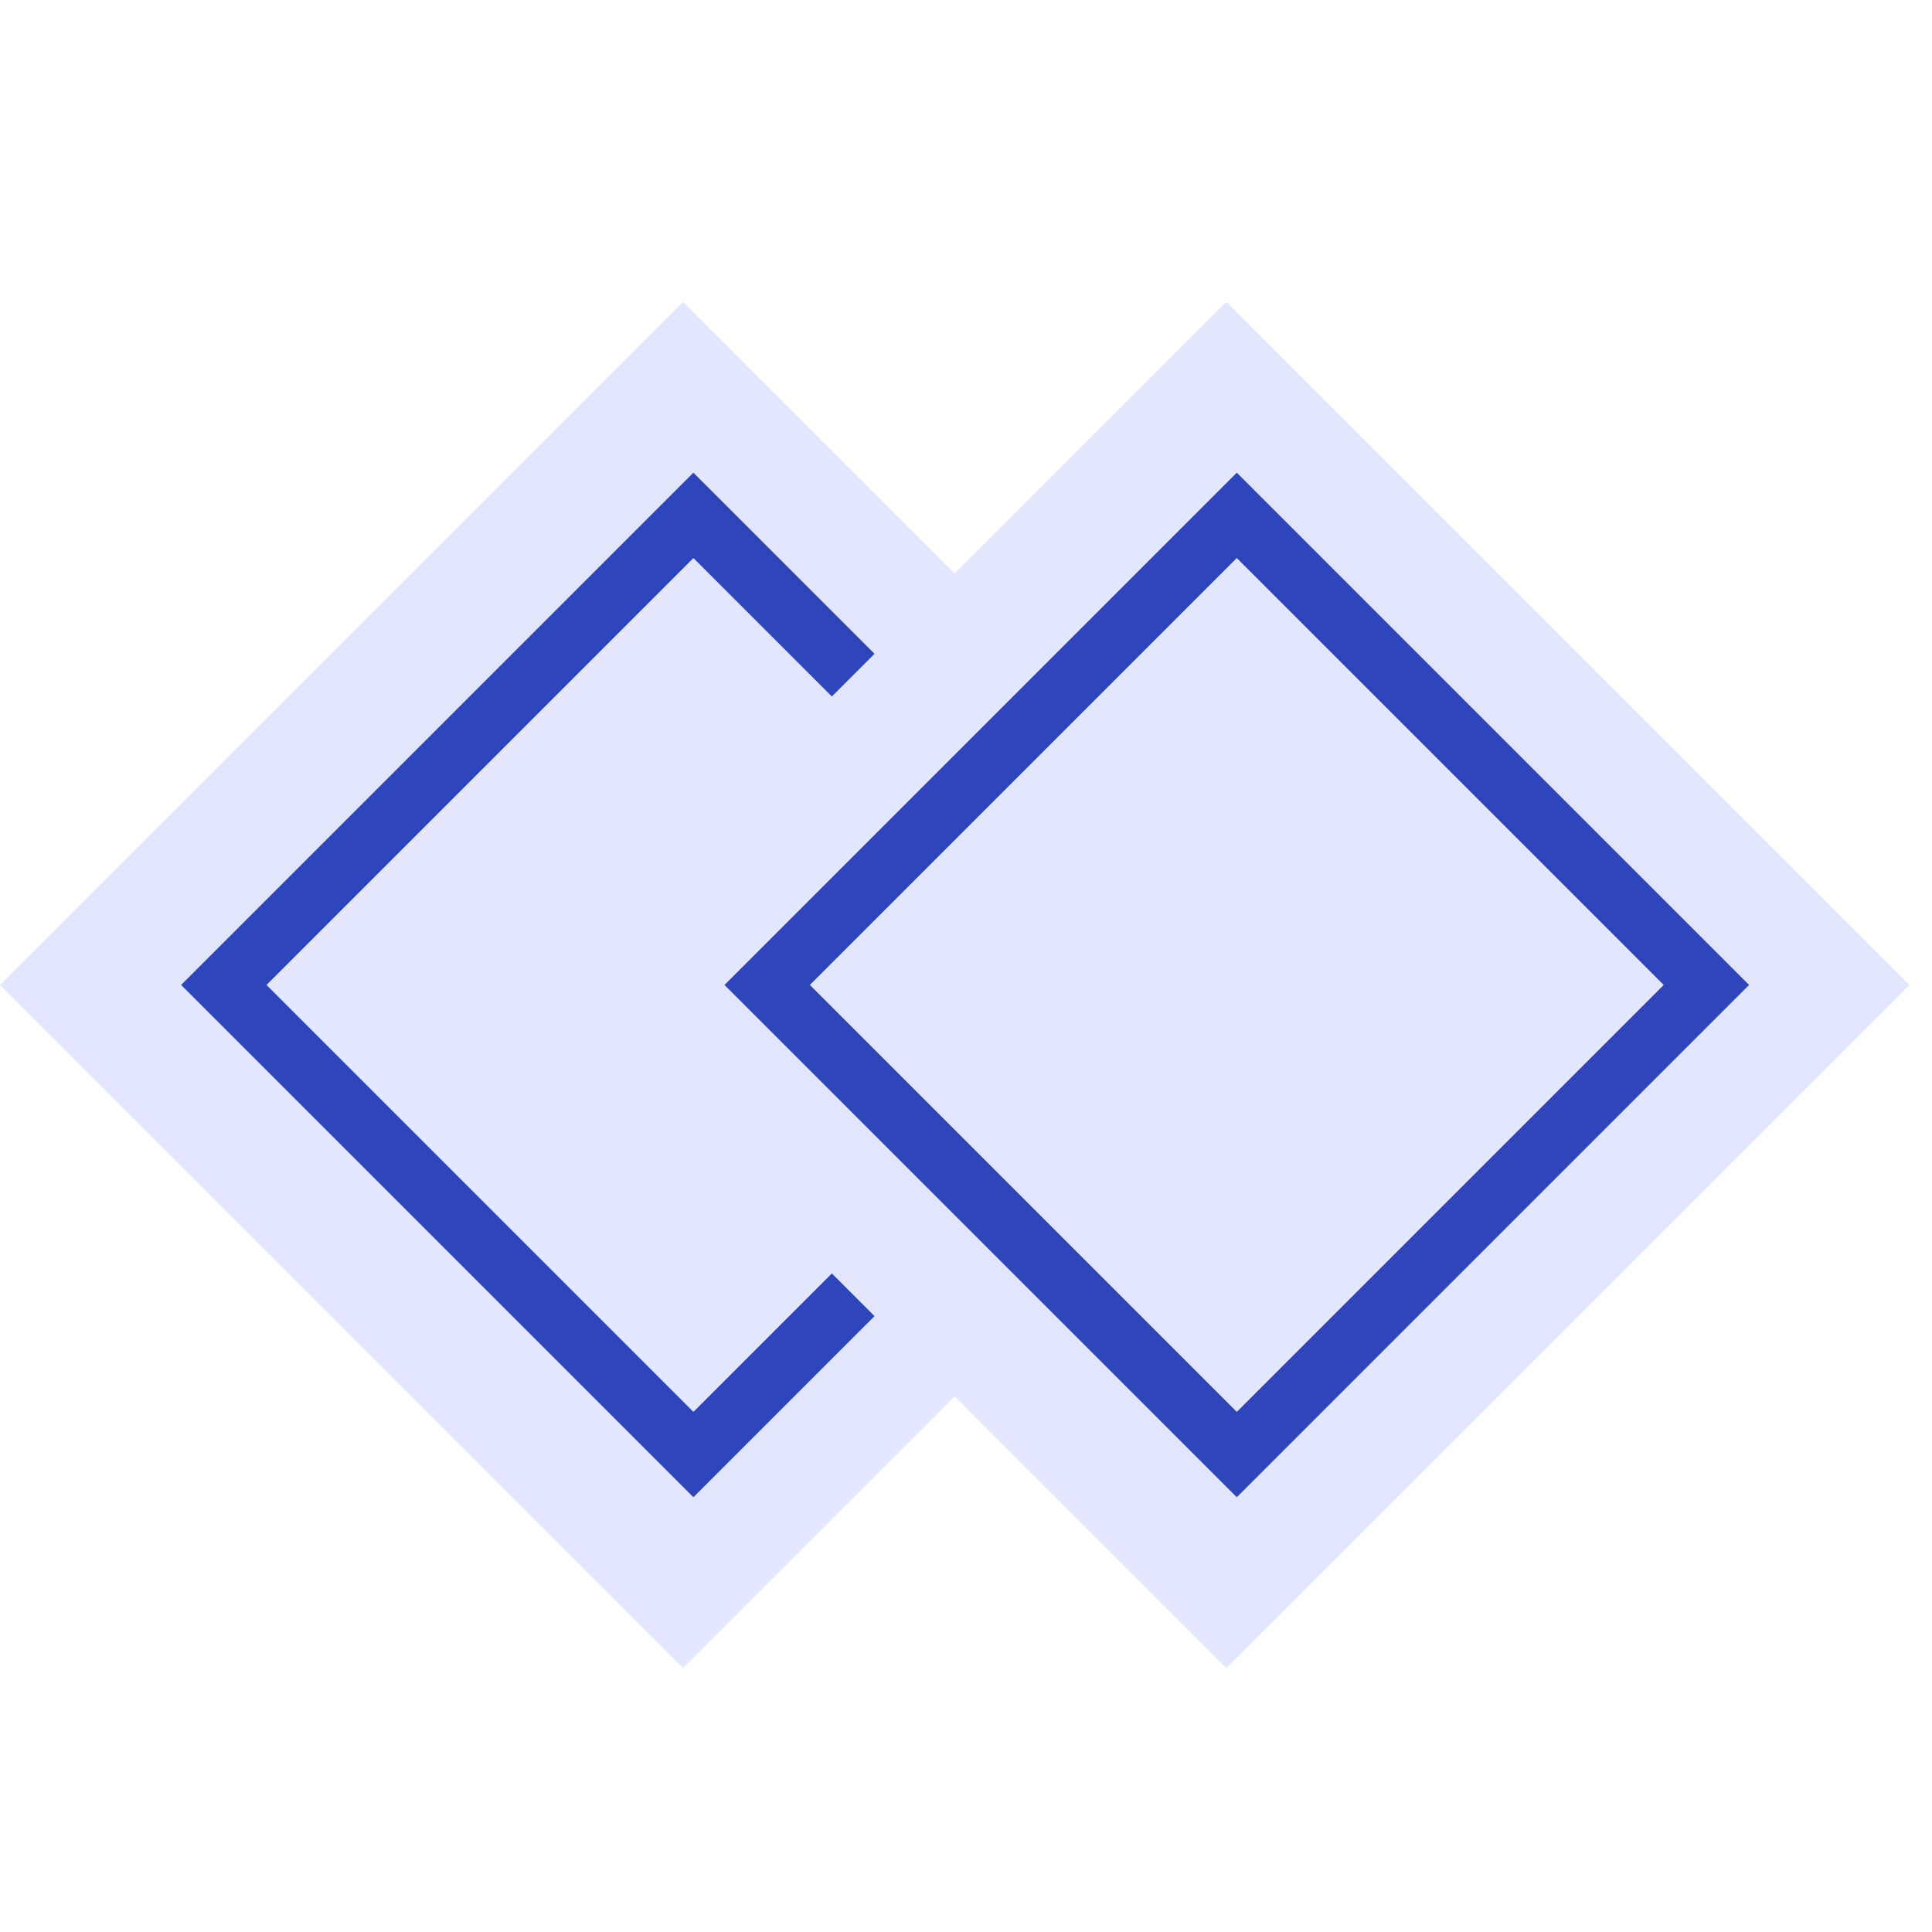<svg width="32" height="32" viewBox="0 0 32 32" fill="none" xmlns="http://www.w3.org/2000/svg">
<rect y="16.314" width="16" height="16" transform="rotate(-45 0 16.314)" fill="#E2E7FF"/>
<rect x="3.707" y="16.314" width="11" height="11" transform="rotate(-45 3.707 16.314)" stroke="#2F45BC"/>
<rect x="9" y="16.314" width="16" height="16" transform="rotate(-45 9 16.314)" fill="#E2E7FF"/>
<rect x="12.707" y="16.314" width="11" height="11" transform="rotate(-45 12.707 16.314)" stroke="#2F45BC"/>
</svg>
